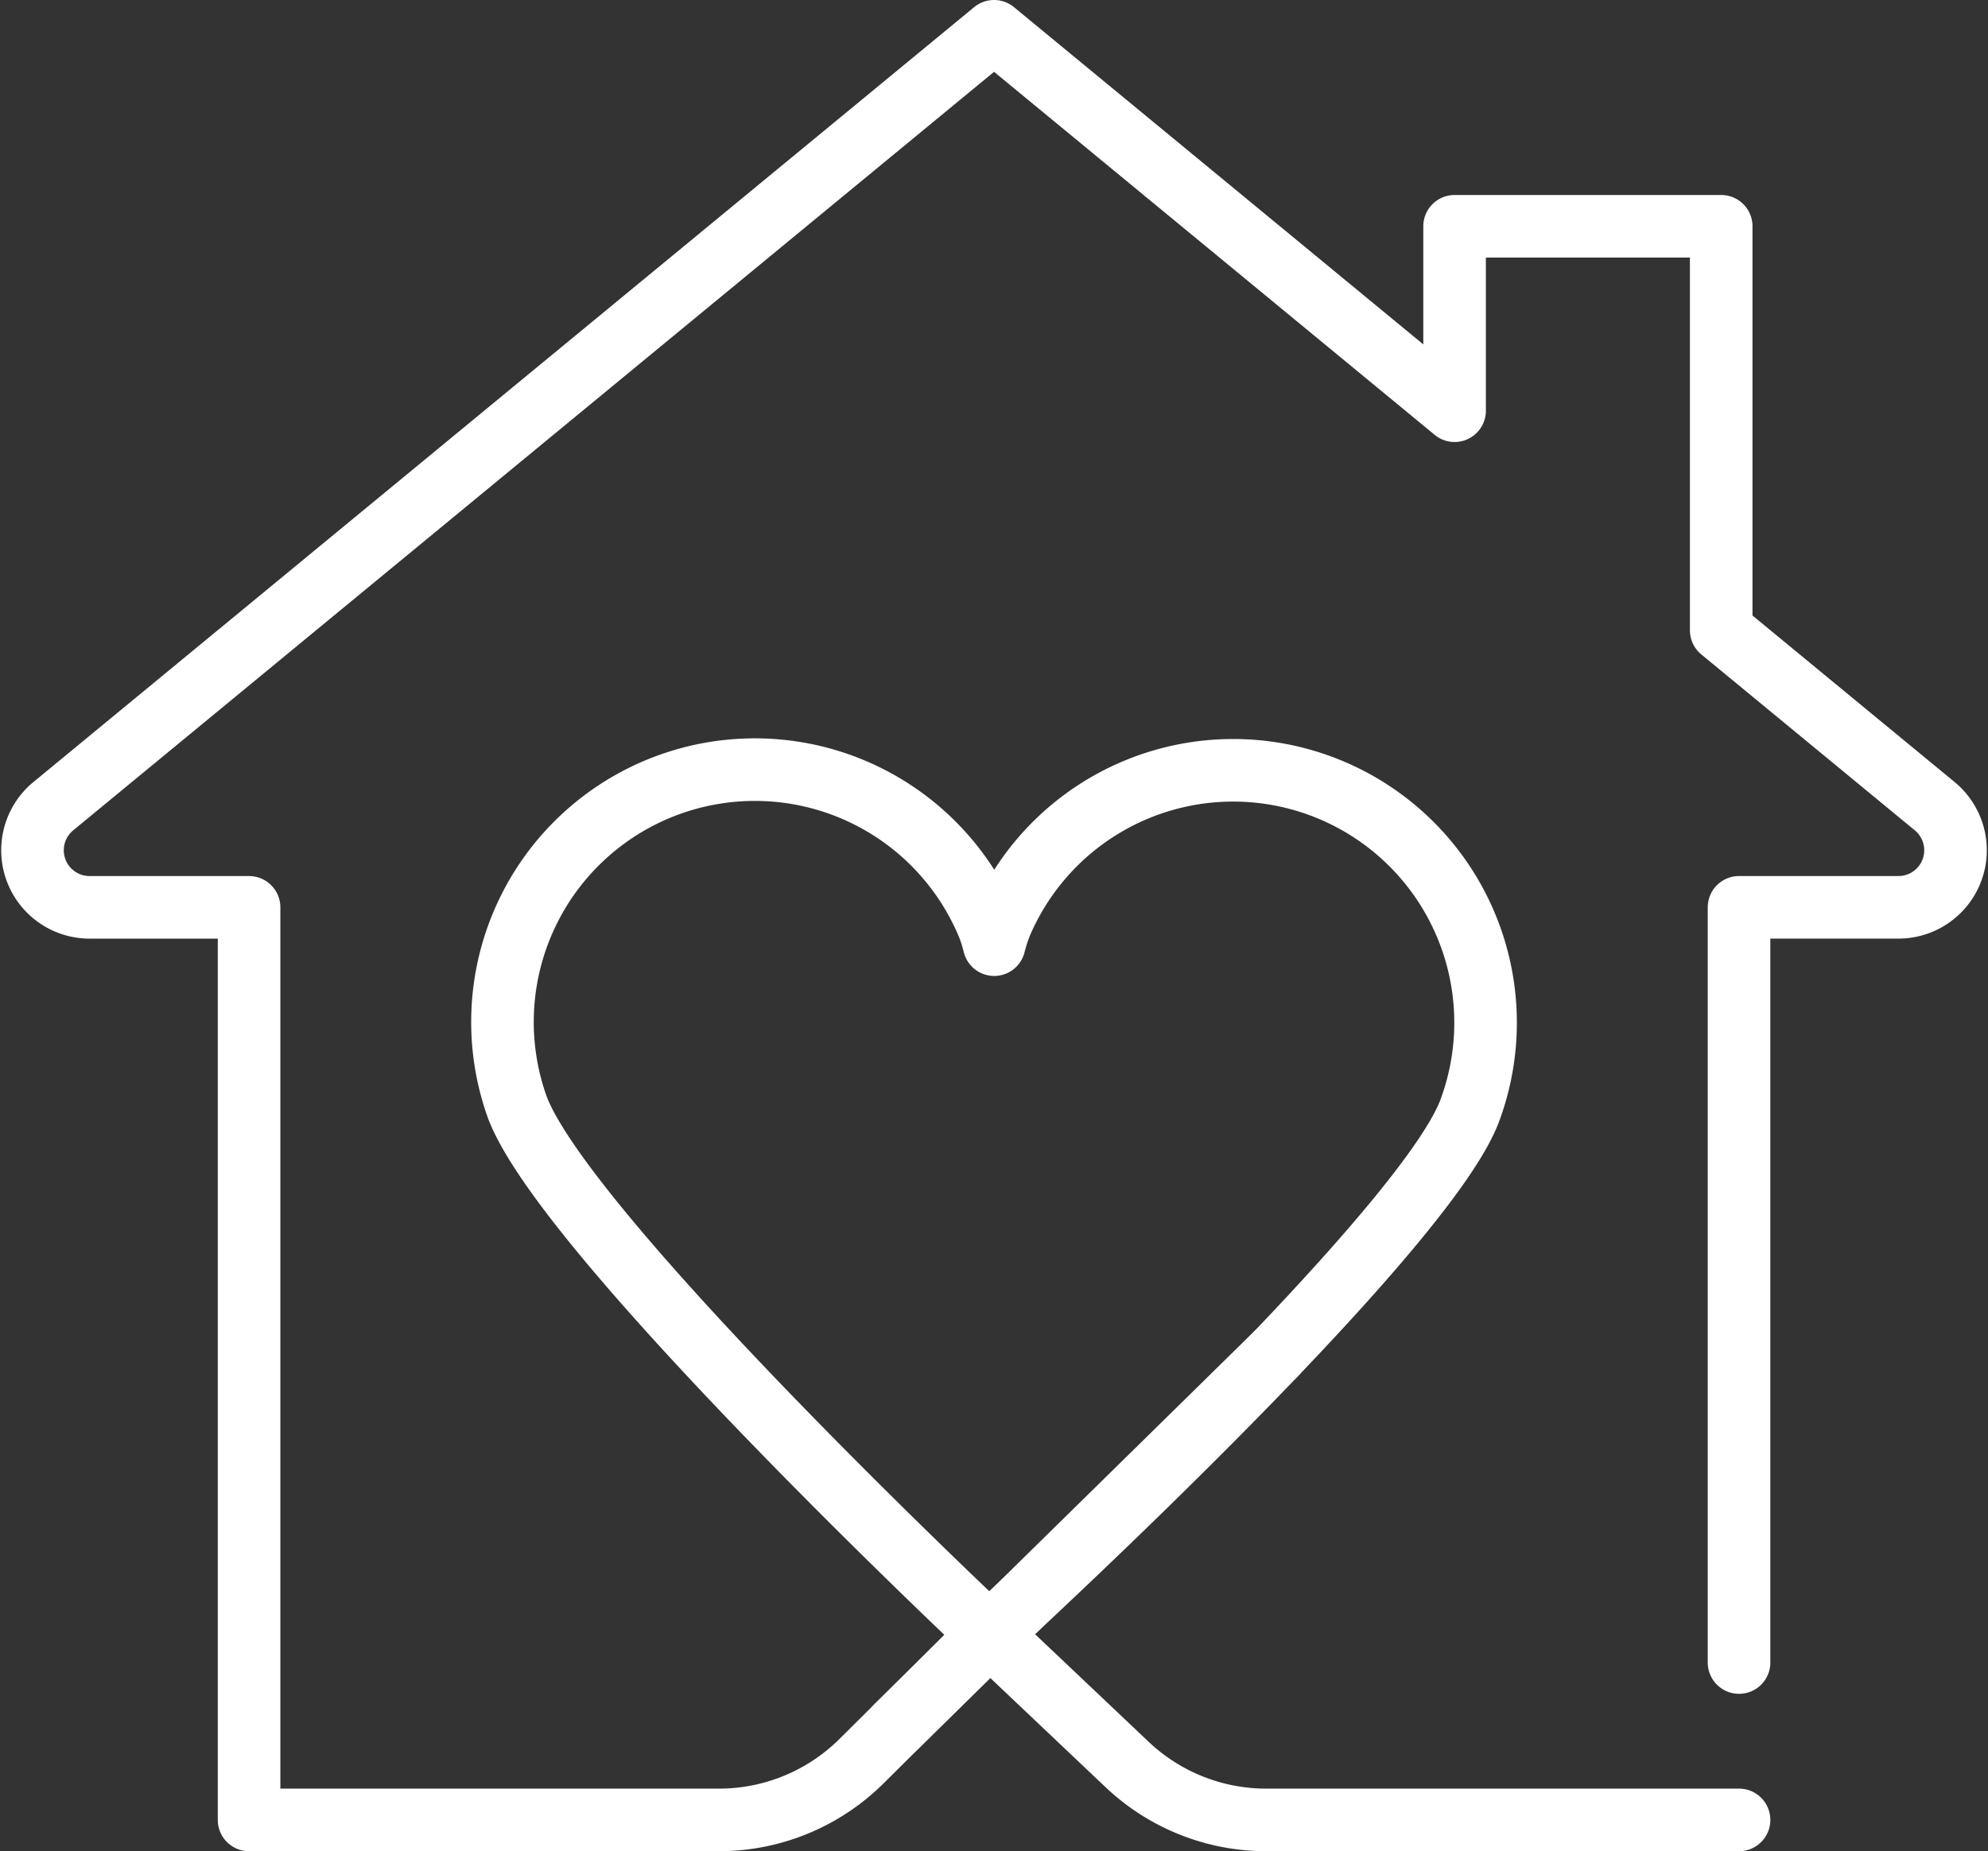 <svg xmlns="http://www.w3.org/2000/svg" width="95.302" height="88.755" viewBox="0 0 95.302 88.755">
  <rect x="0" y="0" width="95.302" height="88.755" fill="#333333" stroke="none"/>
  <g id="Group_2381" data-name="Group 2381" transform="translate(-0.547 -0.599)">
    <g id="Group_2382" data-name="Group 2382" transform="translate(2.099 2.099)">
      <path id="Path_5816" data-name="Path 5816" d="M85.792,137.193c.131-.119,20.527-18.81,23.007-24.992a12.1,12.1,0,0,0-22.458-9.007,8.234,8.234,0,0,0-.3.944,8.025,8.025,0,0,0-.251-.819,12.1,12.1,0,0,0-22.6,8.642C65.578,118.2,85.792,137.193,85.792,137.193Z" transform="translate(-39.933 -60.347)" fill="none" stroke="#fff" stroke-linecap="round" stroke-linejoin="round" stroke-width="3"/>
      <path id="Path_5817" data-name="Path 5817" d="M85.744,82.138V45.93h7.64a2.736,2.736,0,0,0,1.741-4.848L84.889,32.647V13.278H72.108V22.12L50.031,3.929,4.931,41.082a2.737,2.737,0,0,0,1.74,4.849h7.646V89.684H36.843a9.7,9.7,0,0,0,6.834-2.817l6.132-6.092" transform="translate(-3.929 -3.929)" fill="none" stroke="#fff" stroke-linecap="round" stroke-linejoin="round" stroke-width="3"/>
      <path id="Path_5818" data-name="Path 5818" d="M123.366,203.973l6.6,6.253a9.7,9.7,0,0,0,6.668,2.656H159.3" transform="translate(-77.485 -127.127)" fill="none" stroke="#fff" stroke-linecap="round" stroke-linejoin="round" stroke-width="3"/>
      <line id="Line_395" data-name="Line 395" x1="18.25" y2="17.923" transform="translate(41.397 63.377)" fill="none" stroke="#fff" stroke-linecap="round" stroke-linejoin="round" stroke-width="3"/>
    </g>
  </g>
</svg>
